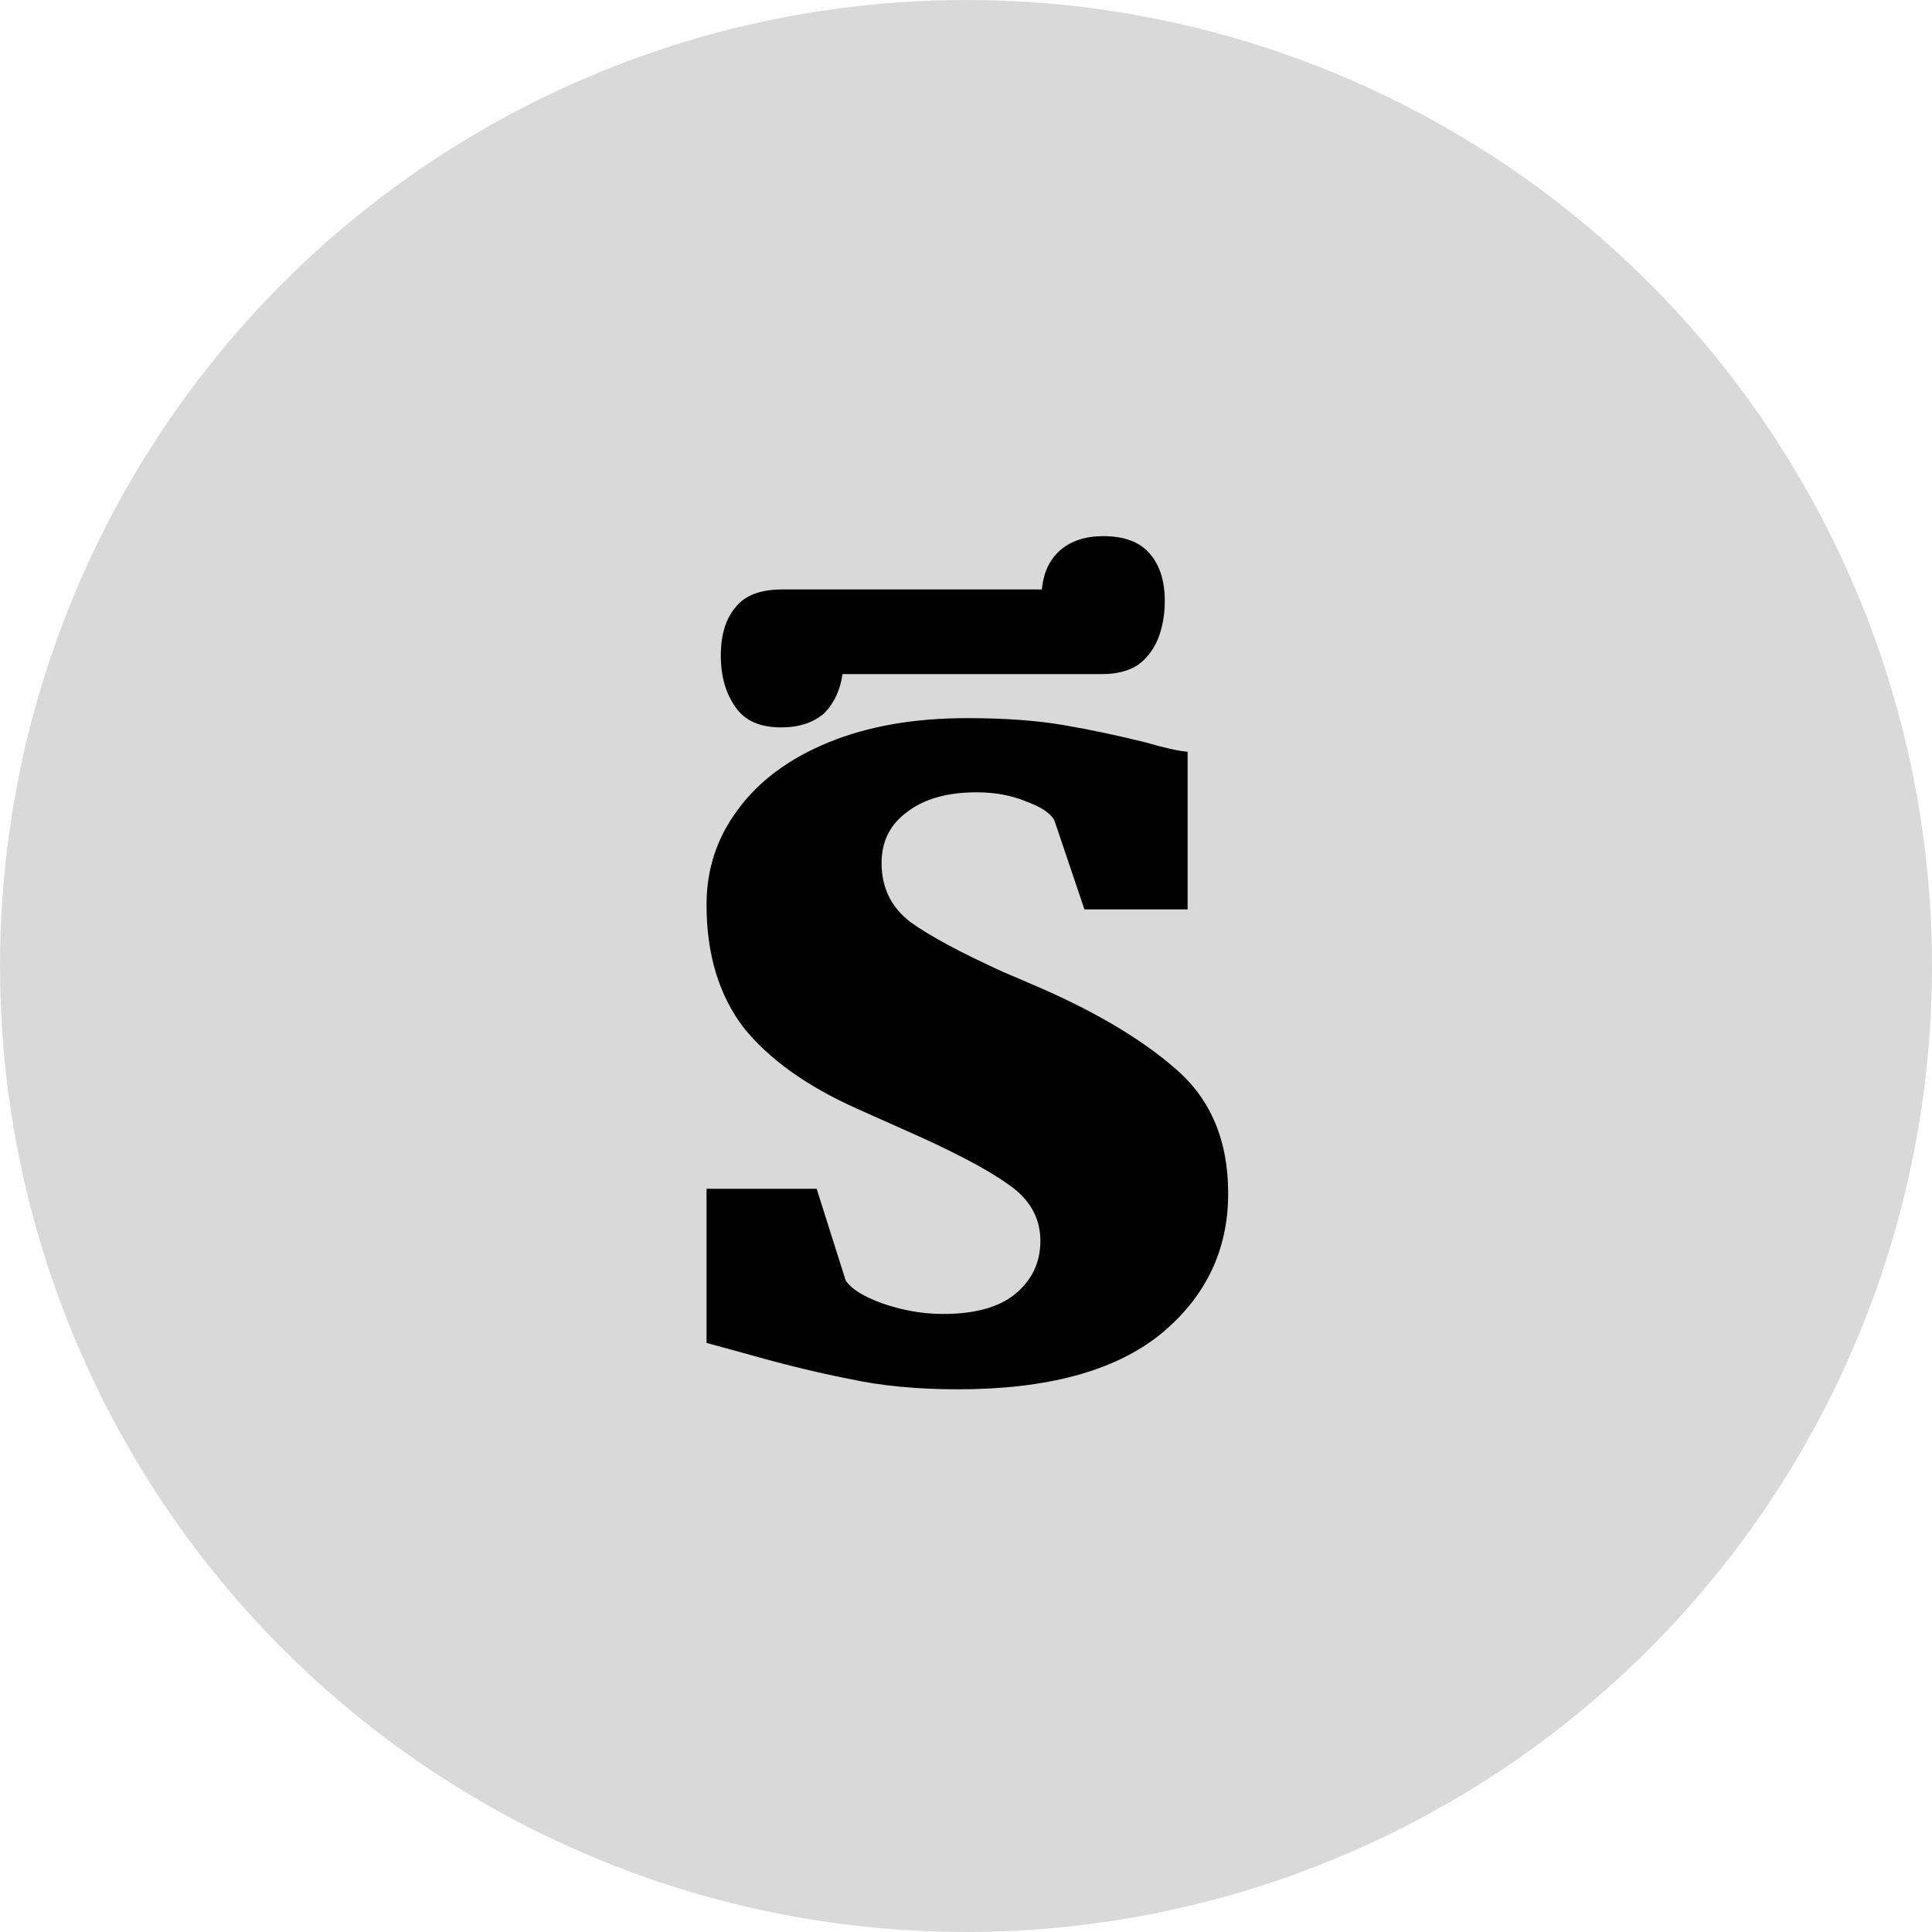 <?xml version="1.0" encoding="UTF-8"?> <svg xmlns="http://www.w3.org/2000/svg" width="80" height="80" viewBox="0 0 80 80" fill="none"> <circle cx="40" cy="40" r="40" fill="#D9D9D9"></circle> <path d="M35.016 53.016C35.24 53.368 35.752 53.688 36.552 53.976C37.384 54.264 38.216 54.408 39.048 54.408C40.36 54.408 41.352 54.136 42.024 53.592C42.728 53.016 43.08 52.28 43.08 51.384C43.08 50.424 42.632 49.64 41.736 49.032C40.84 48.392 39.368 47.624 37.32 46.728L35.496 45.912C33.416 44.984 31.848 43.864 30.792 42.552C29.768 41.208 29.256 39.512 29.256 37.464C29.256 35.992 29.688 34.68 30.552 33.528C31.416 32.344 32.664 31.416 34.296 30.744C35.928 30.072 37.848 29.736 40.056 29.736C41.592 29.736 42.92 29.832 44.04 30.024C45.16 30.216 46.296 30.456 47.448 30.744C48.216 30.968 48.792 31.096 49.176 31.128V37.656H44.904L43.656 33.96C43.496 33.672 43.112 33.416 42.504 33.192C41.896 32.936 41.208 32.808 40.44 32.808C39.224 32.808 38.264 33.08 37.56 33.624C36.856 34.136 36.504 34.84 36.504 35.736C36.504 36.76 36.904 37.576 37.704 38.184C38.504 38.76 39.784 39.448 41.544 40.248L42.552 40.68C45.144 41.768 47.176 42.952 48.648 44.232C50.12 45.48 50.856 47.208 50.856 49.416C50.856 51.784 49.912 53.736 48.024 55.272C46.136 56.776 43.352 57.528 39.672 57.528C37.976 57.528 36.472 57.384 35.16 57.096C33.848 56.84 32.408 56.488 30.84 56.04L29.256 55.608V49.224H33.816L35.016 53.016ZM34.887 27.912C34.791 28.584 34.535 29.128 34.119 29.544C33.671 29.928 33.079 30.12 32.343 30.12C31.479 30.12 30.855 29.848 30.471 29.304C30.055 28.728 29.847 28.008 29.847 27.144C29.847 26.28 30.055 25.608 30.471 25.128C30.855 24.648 31.495 24.408 32.391 24.408H43.143C43.207 23.704 43.463 23.16 43.911 22.776C44.359 22.392 44.951 22.2 45.687 22.2C46.551 22.2 47.191 22.44 47.607 22.92C48.023 23.4 48.231 24.056 48.231 24.888C48.231 25.464 48.135 25.992 47.943 26.472C47.751 26.92 47.479 27.272 47.127 27.528C46.743 27.784 46.247 27.912 45.639 27.912H34.887Z" fill="black"></path> </svg> 